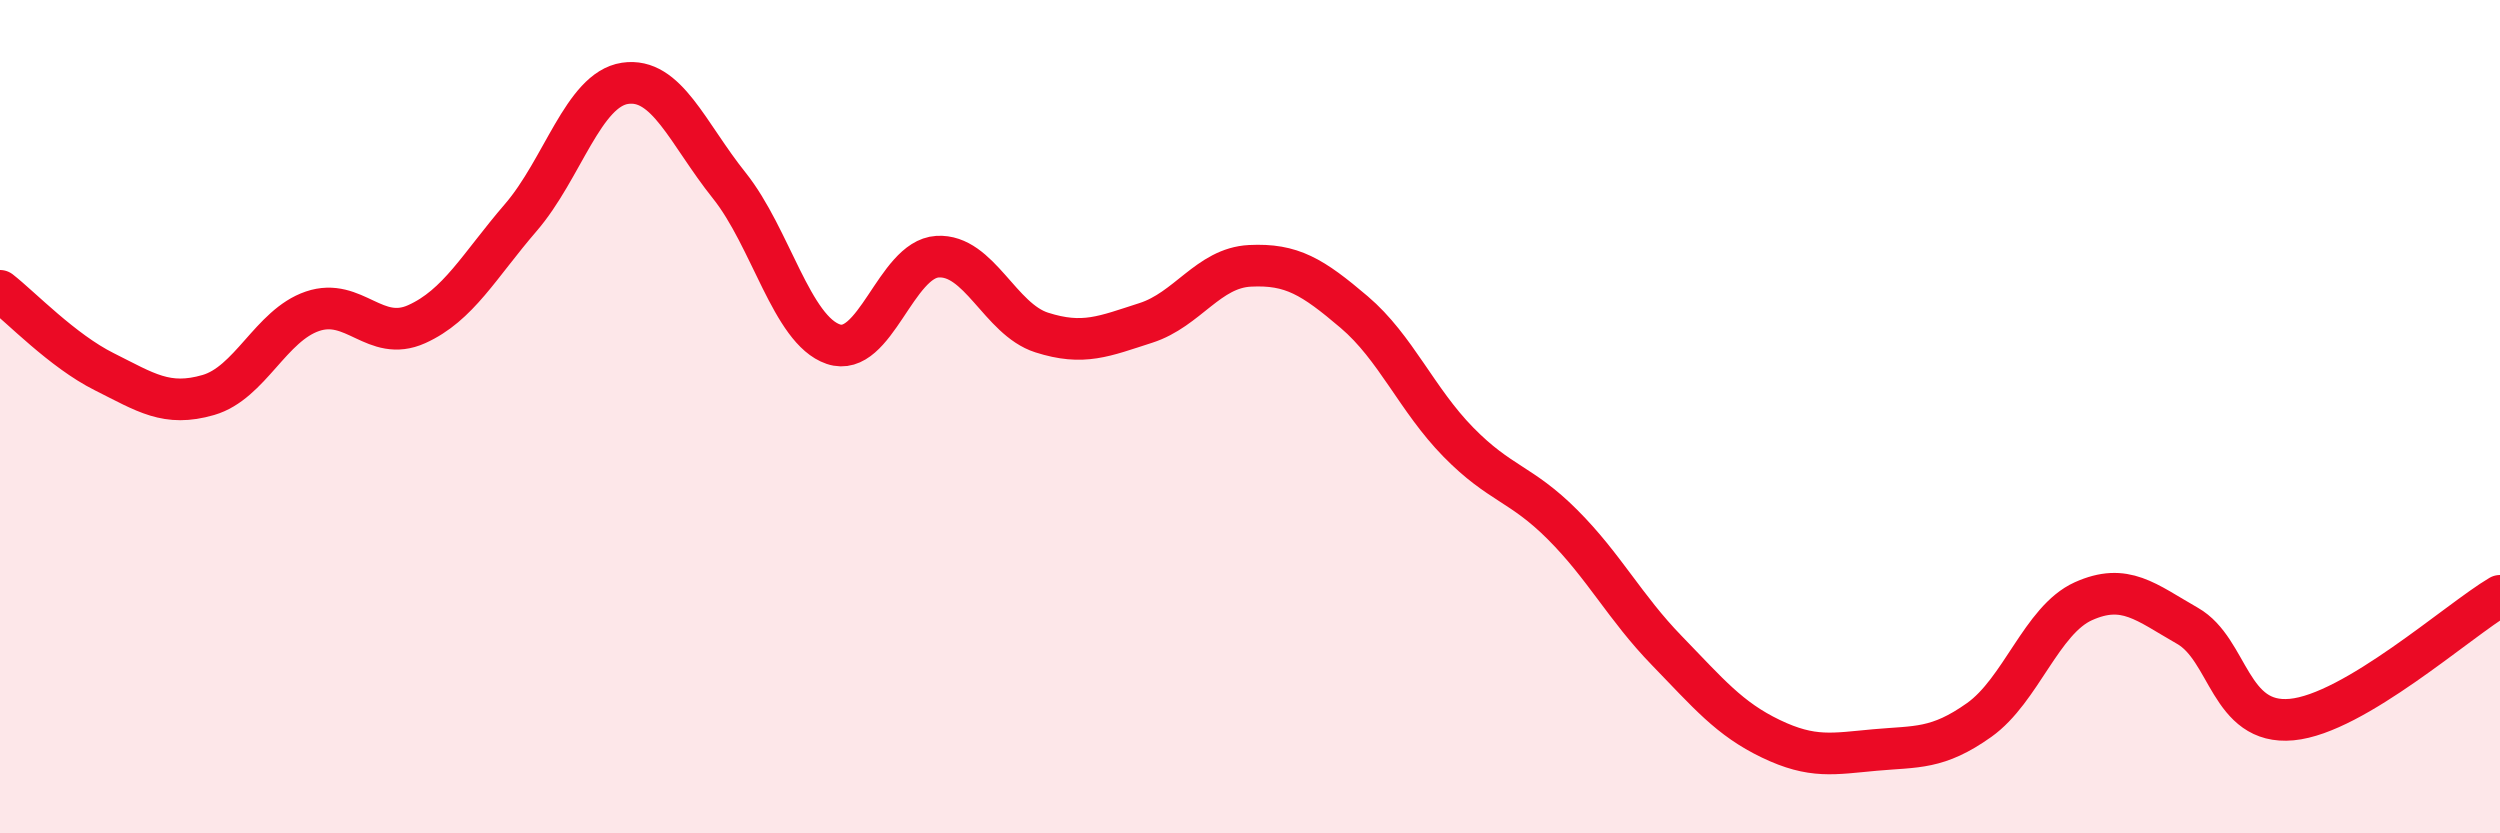 
    <svg width="60" height="20" viewBox="0 0 60 20" xmlns="http://www.w3.org/2000/svg">
      <path
        d="M 0,6.98 C 0.5,7.37 1.5,8.42 2.5,8.92 C 3.5,9.42 4,9.77 5,9.48 C 6,9.19 6.5,7.81 7.5,7.47 C 8.5,7.13 9,8.23 10,7.78 C 11,7.33 11.5,6.38 12.5,5.22 C 13.5,4.06 14,2.15 15,2 C 16,1.85 16.5,3.2 17.5,4.45 C 18.5,5.7 19,7.92 20,8.26 C 21,8.6 21.5,6.22 22.5,6.16 C 23.5,6.1 24,7.66 25,7.98 C 26,8.3 26.5,8.07 27.5,7.75 C 28.5,7.43 29,6.43 30,6.38 C 31,6.33 31.5,6.64 32.5,7.49 C 33.5,8.34 34,9.59 35,10.61 C 36,11.63 36.5,11.59 37.5,12.59 C 38.5,13.59 39,14.58 40,15.61 C 41,16.64 41.5,17.25 42.5,17.73 C 43.5,18.21 44,18.09 45,18 C 46,17.91 46.5,17.99 47.5,17.28 C 48.5,16.57 49,14.88 50,14.43 C 51,13.98 51.5,14.45 52.5,15.02 C 53.5,15.59 53.5,17.41 55,17.27 C 56.5,17.13 59,14.89 60,14.3L60 20L0 20Z"
        fill="#EB0A25"
        opacity="0.1"
        stroke-linecap="round"
        stroke-linejoin="round"
      />
      <path
        d="M 0,6.98 C 0.5,7.37 1.5,8.42 2.5,8.92 C 3.5,9.42 4,9.77 5,9.48 C 6,9.19 6.5,7.81 7.5,7.47 C 8.5,7.13 9,8.23 10,7.78 C 11,7.33 11.5,6.38 12.5,5.22 C 13.5,4.06 14,2.15 15,2 C 16,1.85 16.5,3.2 17.5,4.45 C 18.5,5.7 19,7.92 20,8.26 C 21,8.6 21.5,6.22 22.5,6.16 C 23.5,6.1 24,7.66 25,7.98 C 26,8.3 26.5,8.07 27.5,7.75 C 28.5,7.43 29,6.43 30,6.38 C 31,6.33 31.5,6.64 32.5,7.49 C 33.5,8.34 34,9.59 35,10.61 C 36,11.63 36.5,11.59 37.5,12.59 C 38.5,13.59 39,14.58 40,15.61 C 41,16.64 41.5,17.25 42.5,17.73 C 43.5,18.21 44,18.09 45,18 C 46,17.91 46.5,17.99 47.5,17.28 C 48.5,16.57 49,14.88 50,14.43 C 51,13.98 51.5,14.45 52.5,15.02 C 53.5,15.59 53.5,17.41 55,17.27 C 56.5,17.13 59,14.89 60,14.3"
        stroke="#EB0A25"
        stroke-width="1"
        fill="none"
        stroke-linecap="round"
        stroke-linejoin="round"
      />
    </svg>
  